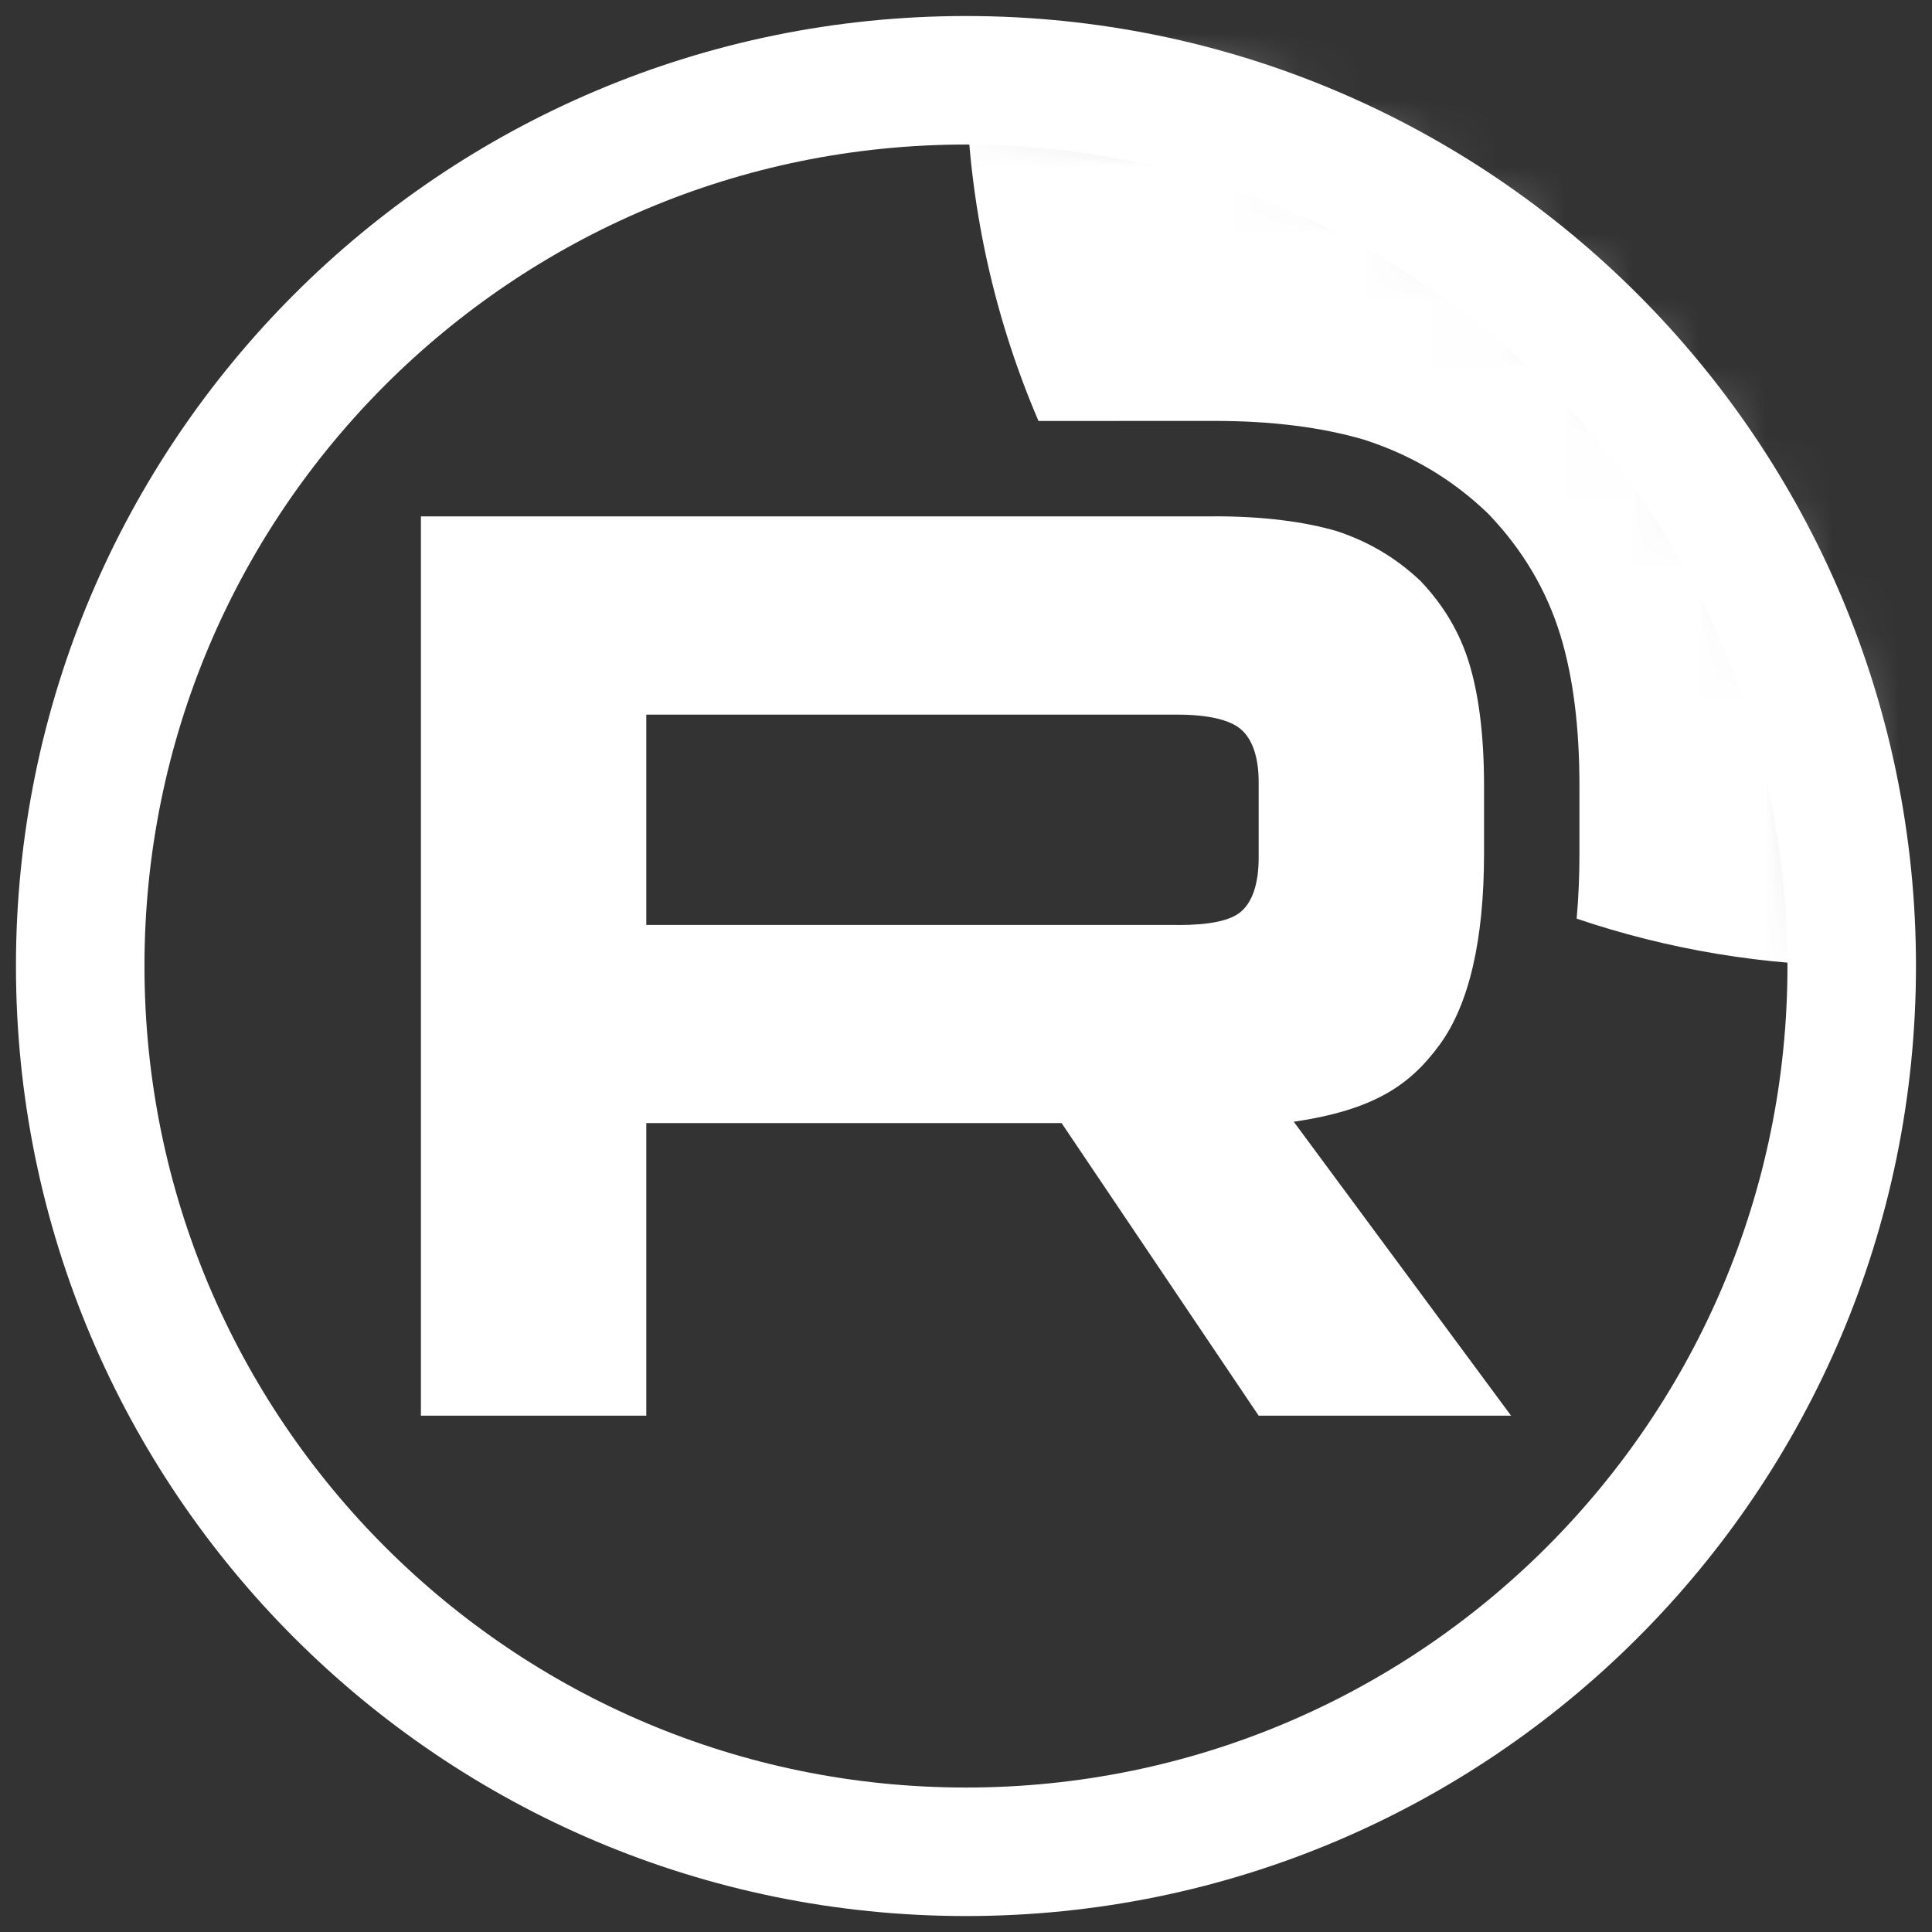 <?xml version="1.0" encoding="UTF-8"?> <svg xmlns="http://www.w3.org/2000/svg" width="29" height="29" viewBox="0 0 29 29" fill="none"><rect x="0" y="0" width="29" height="29" fill="#333333" stroke="none"/><mask id="mask0_2_396" style="mask-type:luminance" maskUnits="userSpaceOnUse" x="1" y="1" width="27" height="27"><path d="M28 14.5C28 7.044 21.956 1 14.5 1C7.044 1 1 7.044 1 14.5C1 21.956 7.044 28 14.5 28C21.956 28 28 21.956 28 14.5Z" fill="white"></path></mask><g mask="url(#mask0_2_396)"><path d="M17.678 13.884H9.701V10.727H17.678C18.144 10.727 18.468 10.808 18.63 10.95C18.793 11.092 18.893 11.355 18.893 11.739V12.873C18.893 13.277 18.793 13.541 18.63 13.682C18.468 13.824 18.144 13.885 17.678 13.885V13.884ZM18.225 7.751H6.318V21.25H9.701V16.858H15.935L18.893 21.25H22.682L19.42 16.838C20.622 16.66 21.163 16.291 21.608 15.684C22.053 15.076 22.276 14.105 22.276 12.81V11.797C22.276 11.029 22.195 10.422 22.053 9.956C21.911 9.491 21.669 9.086 21.324 8.722C20.96 8.378 20.555 8.135 20.068 7.973C19.581 7.831 18.974 7.75 18.225 7.75V7.751Z" fill="white"></path><path d="M41.5 1C41.5 8.456 35.456 14.5 28 14.5C26.484 14.5 25.026 14.25 23.666 13.789C23.695 13.469 23.708 13.141 23.708 12.81V11.797C23.708 10.938 23.619 10.181 23.423 9.538C23.211 8.846 22.849 8.25 22.363 7.737L22.336 7.709L22.308 7.682C21.79 7.192 21.203 6.842 20.521 6.615L20.495 6.606L20.469 6.598C19.82 6.409 19.072 6.318 18.225 6.318H16.793V6.319H15.588C14.888 4.687 14.5 2.889 14.5 1C14.5 -6.456 20.544 -12.5 28 -12.5C35.456 -12.5 41.5 -6.456 41.5 1Z" fill="white"></path></g><path d="M27.795 14.5C27.795 7.157 21.842 1.205 14.5 1.205C7.157 1.205 1.204 7.157 1.204 14.5C1.204 21.843 7.157 27.796 14.5 27.796C21.842 27.796 27.795 21.843 27.795 14.5Z" stroke="white" stroke-width="1.929"></path></svg> 